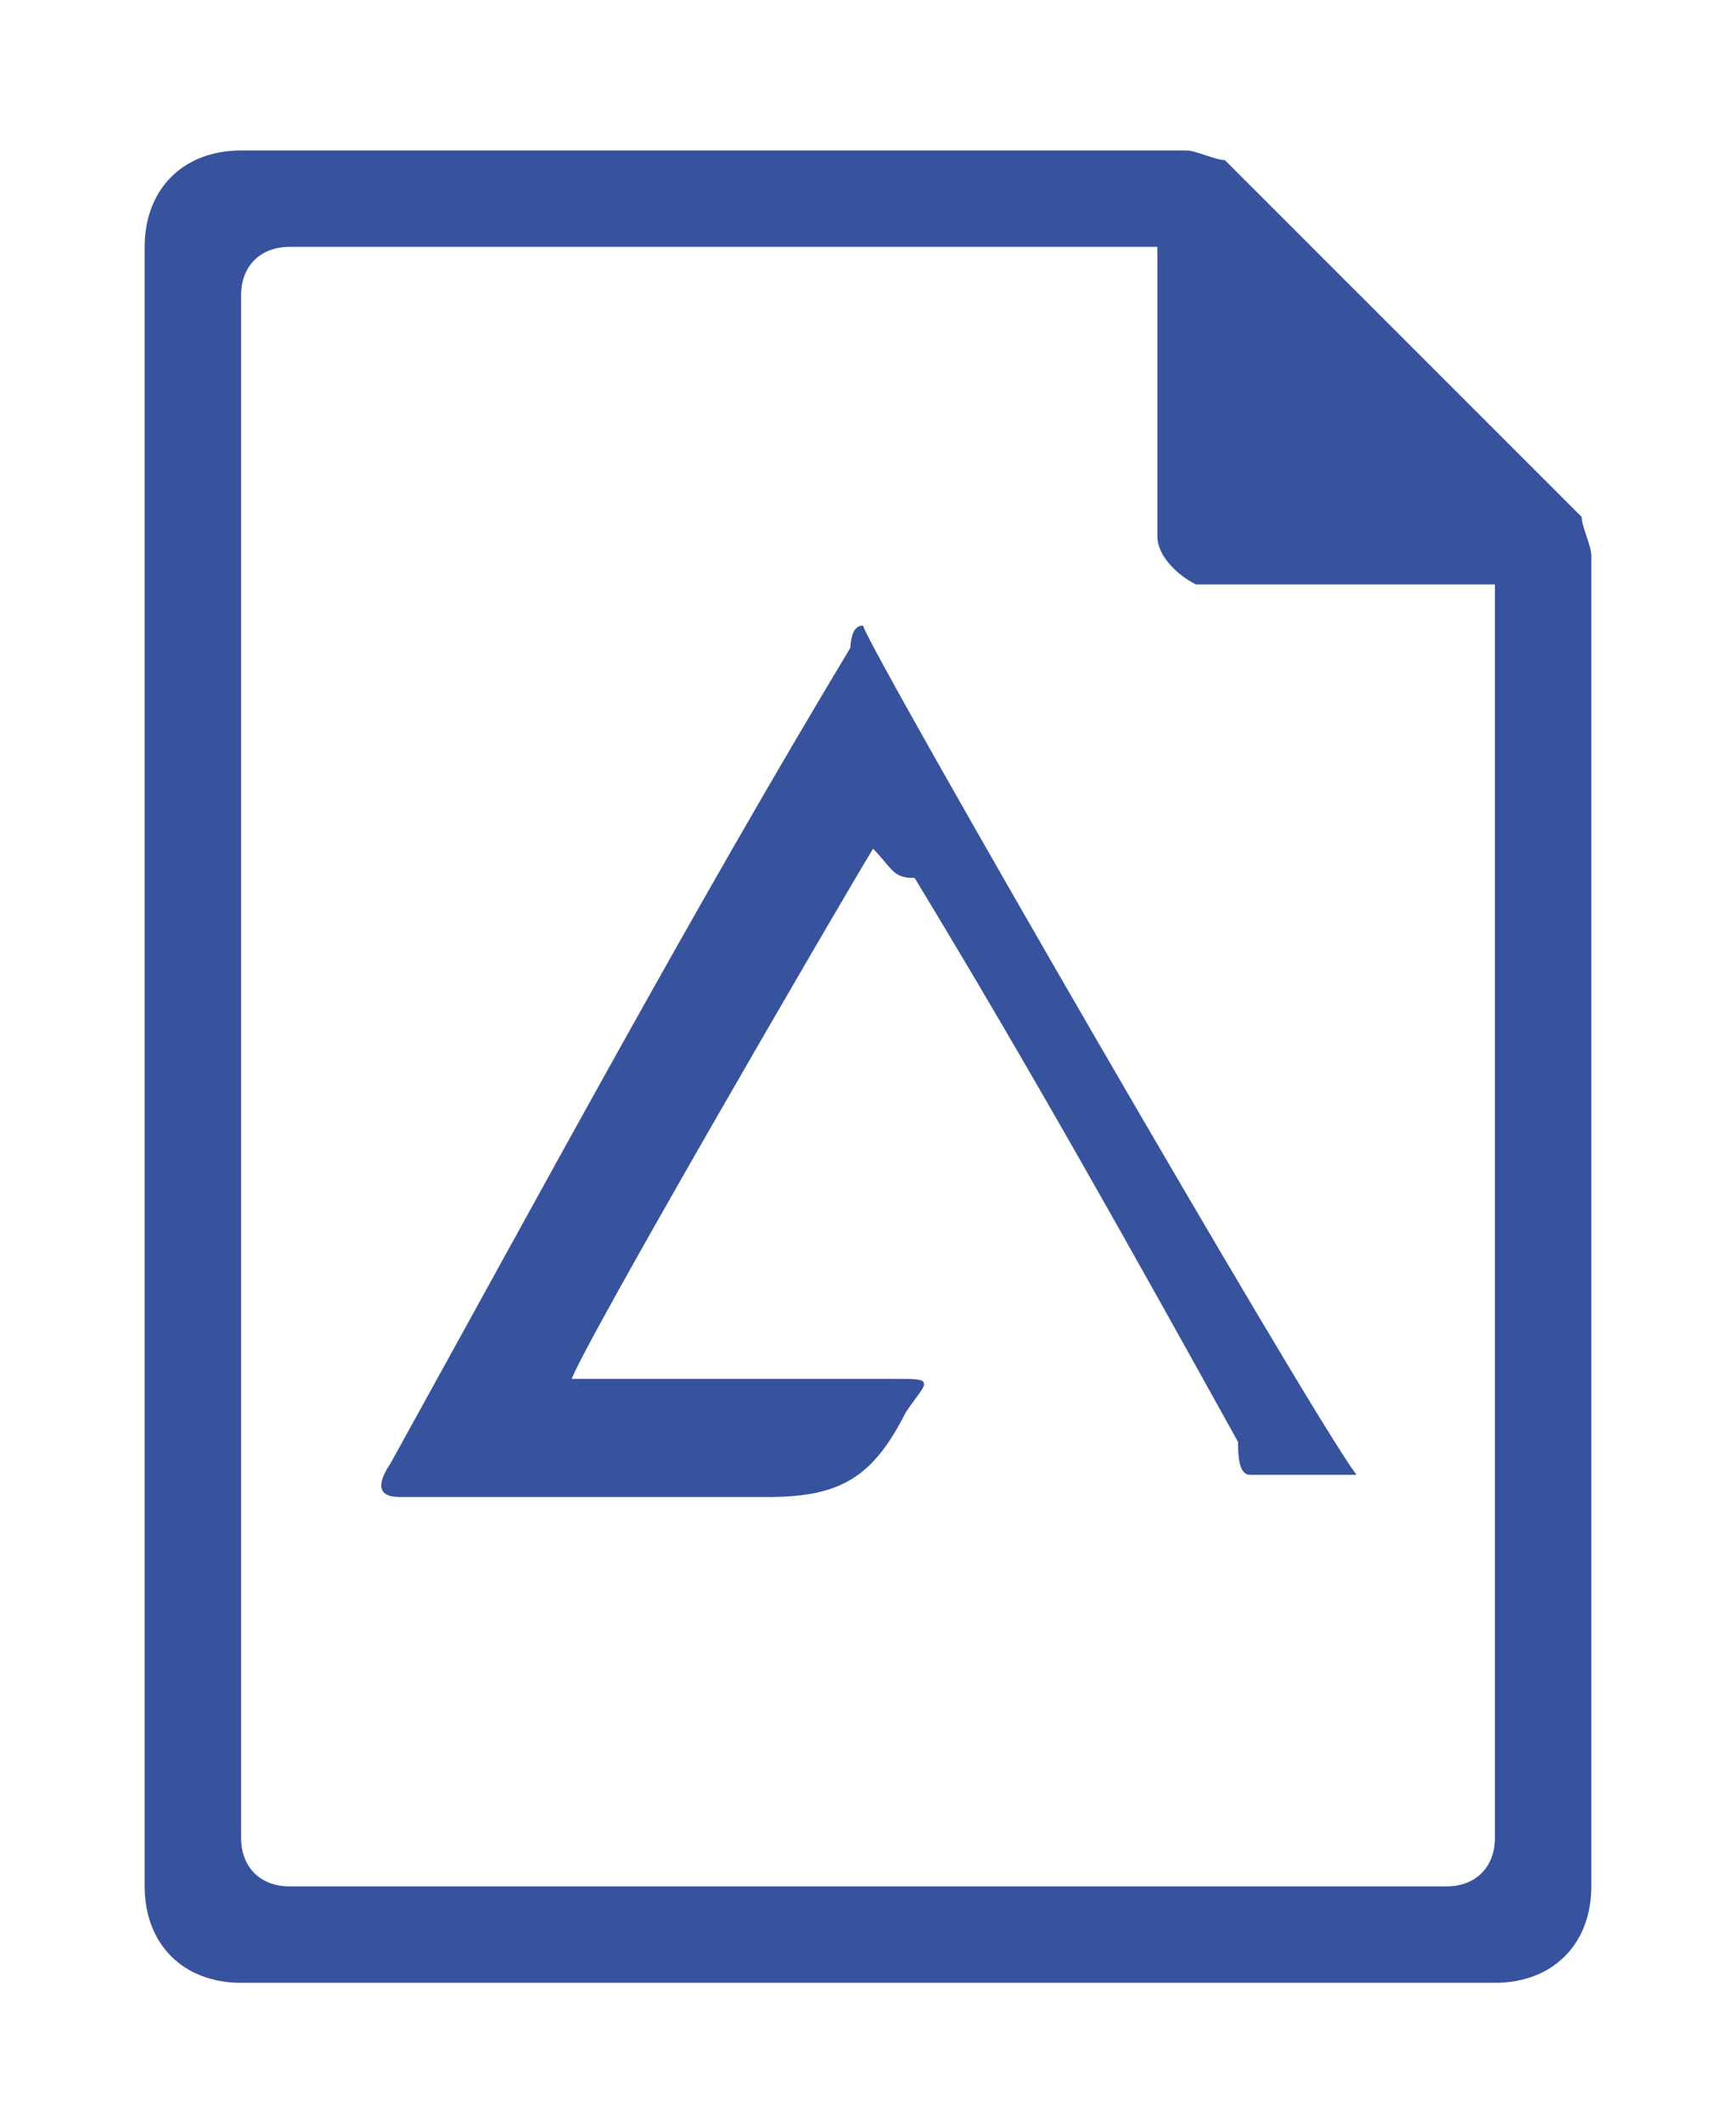 <?xml version="1.0" encoding="utf-8"?>
<!-- Generator: Adobe Illustrator 21.0.0, SVG Export Plug-In . SVG Version: 6.00 Build 0)  -->
<svg version="1.1" xmlns="http://www.w3.org/2000/svg" x="0px"
     y="0px"
     viewBox="0 0 180 220" style="enable-background:new 0 0 180 220;">
    <style type="text/css">
        .st0{fill:#37539D;}
        .st1{fill:#37539D;stroke:#37539D;stroke-width:0.25;stroke-miterlimit:10;}
    </style>
    <g class="icon-big">
        <path class="st0" d="M25,15.6c-6,0-10,4-10,10v170c0,6,4,10,10,10h130c6,0,10-4,10-10v-138c0-1-1-3-1-4l-37-37
		c-1,0-3-1-4-1C123,15.6,25,15.6,25,15.6z M30,25.6h90v30c0,2,2,4,4,5h1h30v130c0,3-2,5-5,5H30c-3,0-5-2-5-5v-160
		C25,27.6,27,25.6,30,25.6z"/>
    </g>
    <g class="icon-b focus-pic">
        <path class="st1" d="M90.5,87.8c-3.3,5.4-30.4,52-31.4,55.3c10.8,0,21.7,0,33.6,0c4.3,0,3.3,0,1.1,3.3c-3.3,6.5-6.5,8.7-14.1,8.7
		c-13,0-24.9,0-38,0c-1.1,0-3.3,0-1.1-3.3C56.8,122.5,72,94.3,88.3,67.2c0,0,0-2.2,1.1-2.2c1.1,3.3,45.5,80.2,51,87.8
		c-3.3,0-7.6,0-10.8,0c-1.1,0-1.1-2.2-1.1-3.3c-10.8-19.5-21.7-39-33.6-58.6C92.6,91,92.6,89.9,90.5,87.8z"/>
    </g>
</svg>
